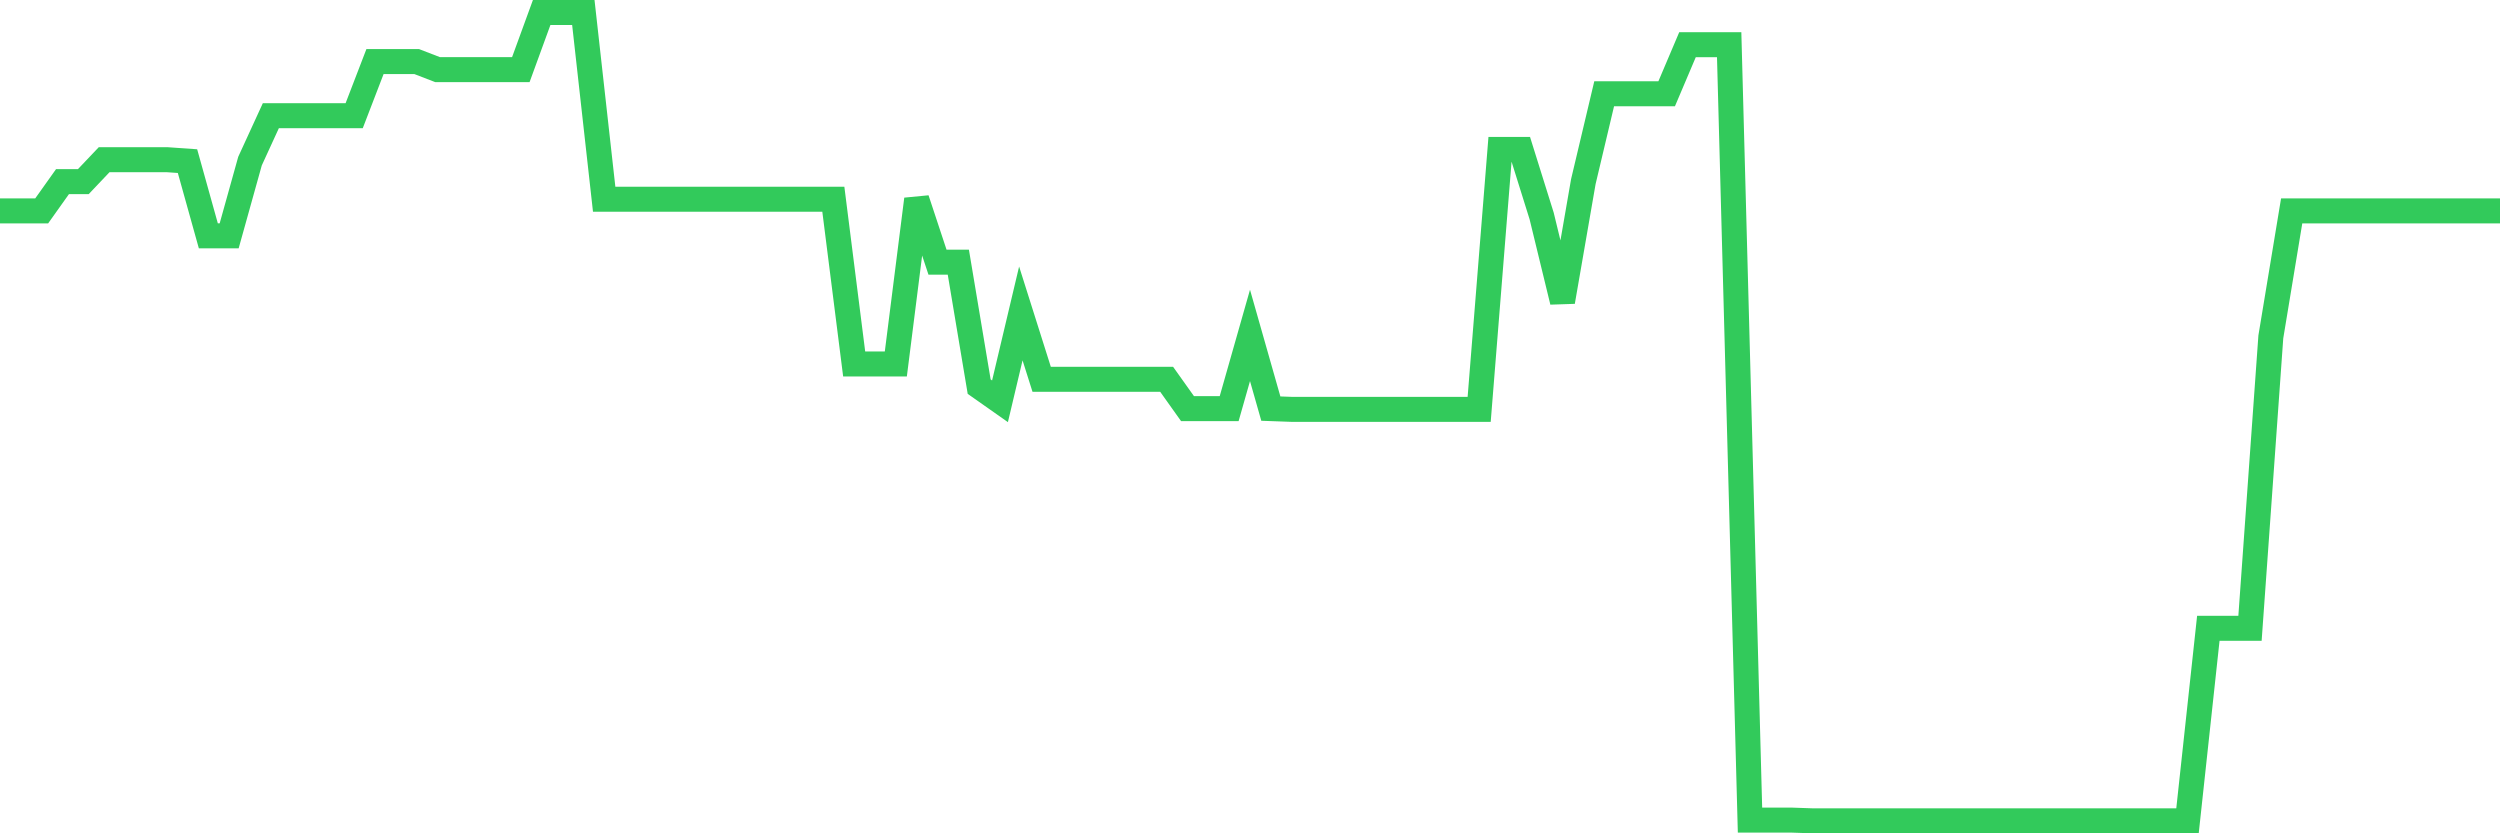 <svg
  xmlns="http://www.w3.org/2000/svg"
  xmlns:xlink="http://www.w3.org/1999/xlink"
  width="120"
  height="40"
  viewBox="0 0 120 40"
  preserveAspectRatio="none"
>
  <polyline
    points="0,10.124 1,10.124 2,10.124 3,8.718 4,8.718 5,7.664 6,7.664 7,7.664 8,7.664 9,7.734 10,11.319 11,11.319 12,7.734 13,5.555 14,5.555 15,5.555 16,5.555 17,5.555 18,2.955 19,2.955 20,2.955 21,3.341 22,3.341 23,3.341 24,3.341 25,3.341 26,0.6 27,0.6 28,0.6 29,9.562 30,9.562 31,9.562 32,9.562 33,9.562 34,9.562 35,9.562 36,9.562 37,9.562 38,9.562 39,9.562 40,9.562 41,17.47 42,17.47 43,17.47 44,9.562 45,12.584 46,12.584 47,18.559 48,19.262 49,15.045 50,18.208 51,18.208 52,18.208 53,18.208 54,18.208 55,18.208 56,18.208 57,19.613 58,19.613 59,19.613 60,16.099 61,19.613 62,19.649 63,19.649 64,19.649 65,19.649 66,19.649 67,19.649 68,19.649 69,19.649 70,19.649 71,19.649 72,7.172 73,7.172 74,10.37 75,14.482 76,8.718 77,4.501 78,4.501 79,4.501 80,4.501 81,2.146 82,2.146 83,2.146 84,39.365 85,39.365 86,39.365 87,39.4 88,39.4 89,39.4 90,39.4 91,39.4 92,39.4 93,39.4 94,39.4 95,39.4 96,39.4 97,39.4 98,39.4 99,39.4 100,39.4 101,39.4 102,39.4 103,39.4 104,39.4 105,39.4 106,30.157 107,30.157 108,30.157 109,16.169 110,10.124 111,10.124 112,10.124 113,10.124 114,10.124 115,10.124 116,10.124 117,10.124 118,10.124 119,10.124 120,10.124"
    fill="none"
    stroke="#32ca5b"
    stroke-width="1.2"
  >
  </polyline>
</svg>